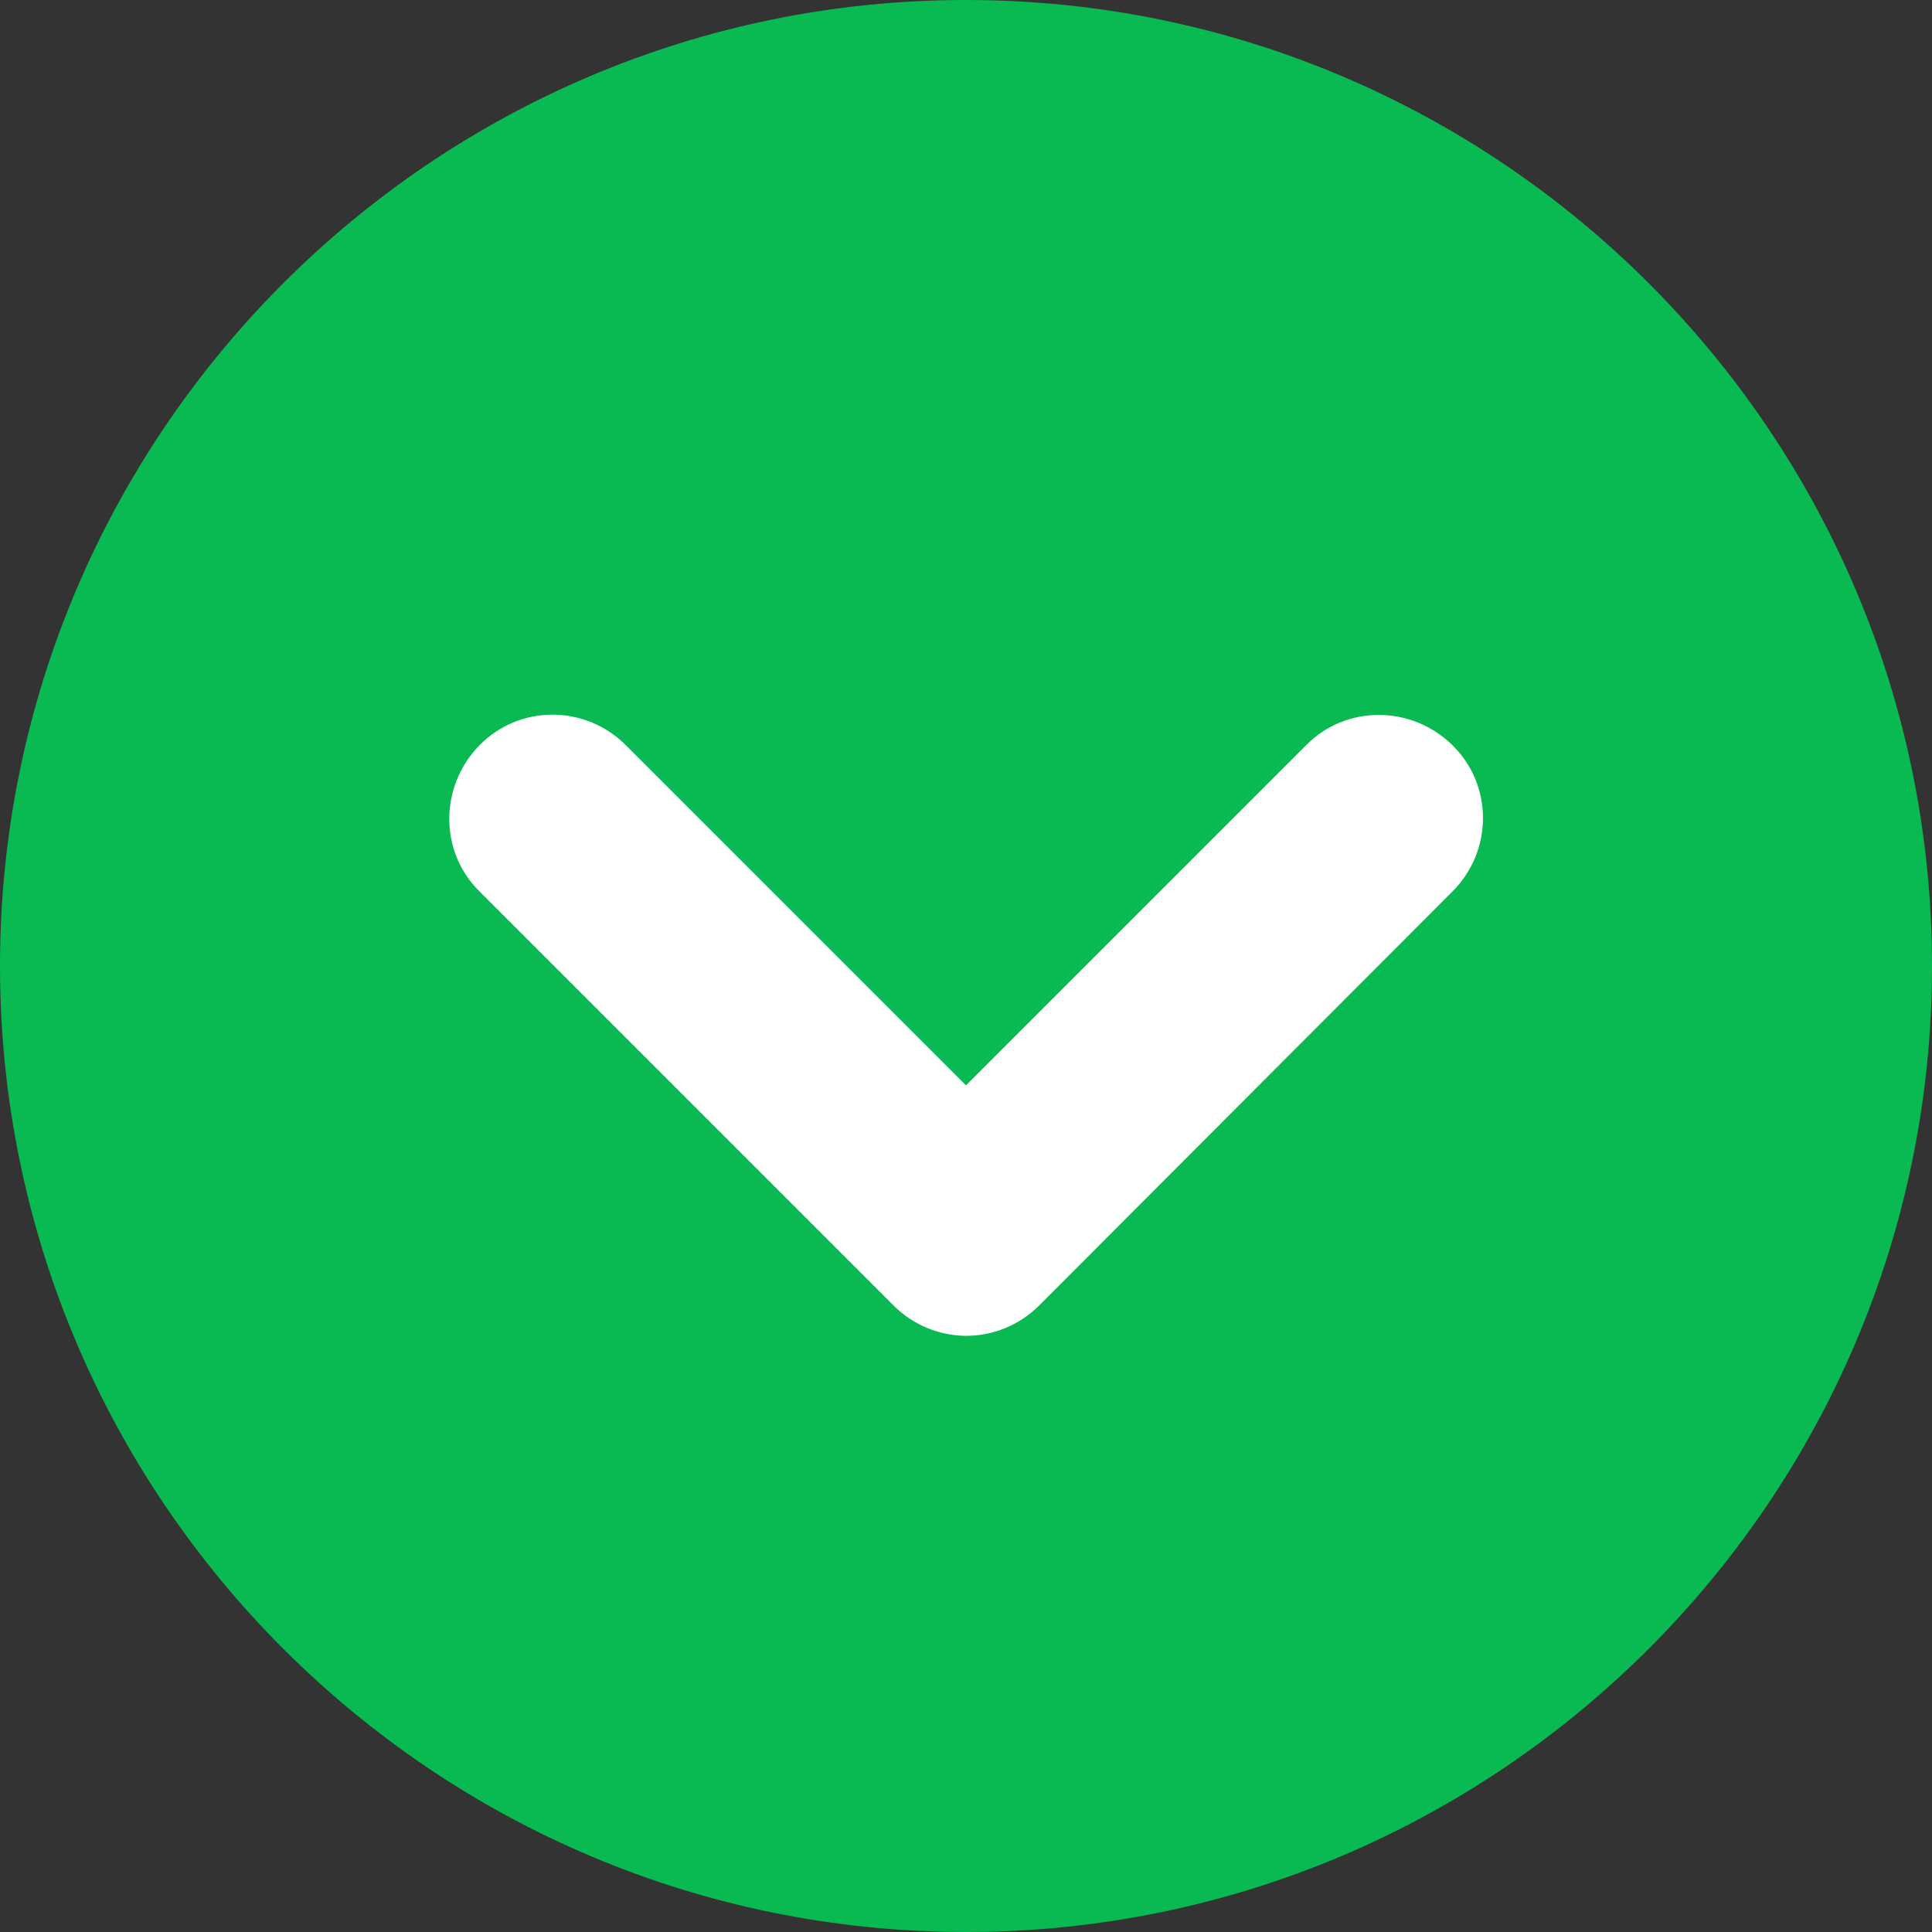 <?xml version="1.0" encoding="UTF-8"?>
<svg id="Layer_2" data-name="Layer 2" xmlns="http://www.w3.org/2000/svg" viewBox="0 0 28 28">
  <rect x="0" y="0" width="28" height="28" fill="#333333" stroke="none"/>
  <defs>
    <style>
      .cls-1 {
        fill: #09ba52;
      }

      .cls-2 {
        fill: #fff;
      }
    </style>
  </defs>
  <g id="_素材" data-name="素材">
    <g>
      <path class="cls-1" d="M0,14C0,6.28,6.28,0,14,0s14,6.28,14,14-6.28,14-14,14S0,21.72,0,14Z"/>
      <path class="cls-2" d="M14,19.36h0c.4,0,.78-.16,1.06-.44l5.99-6c.59-.59.59-1.54,0-2.12s-1.54-.59-2.12,0l-4.93,4.93-4.93-4.93c-.59-.59-1.54-.59-2.12,0s-.59,1.54,0,2.12l6,6c.28.28.66.44,1.06.44Z"/>
    </g>
  </g>
</svg>